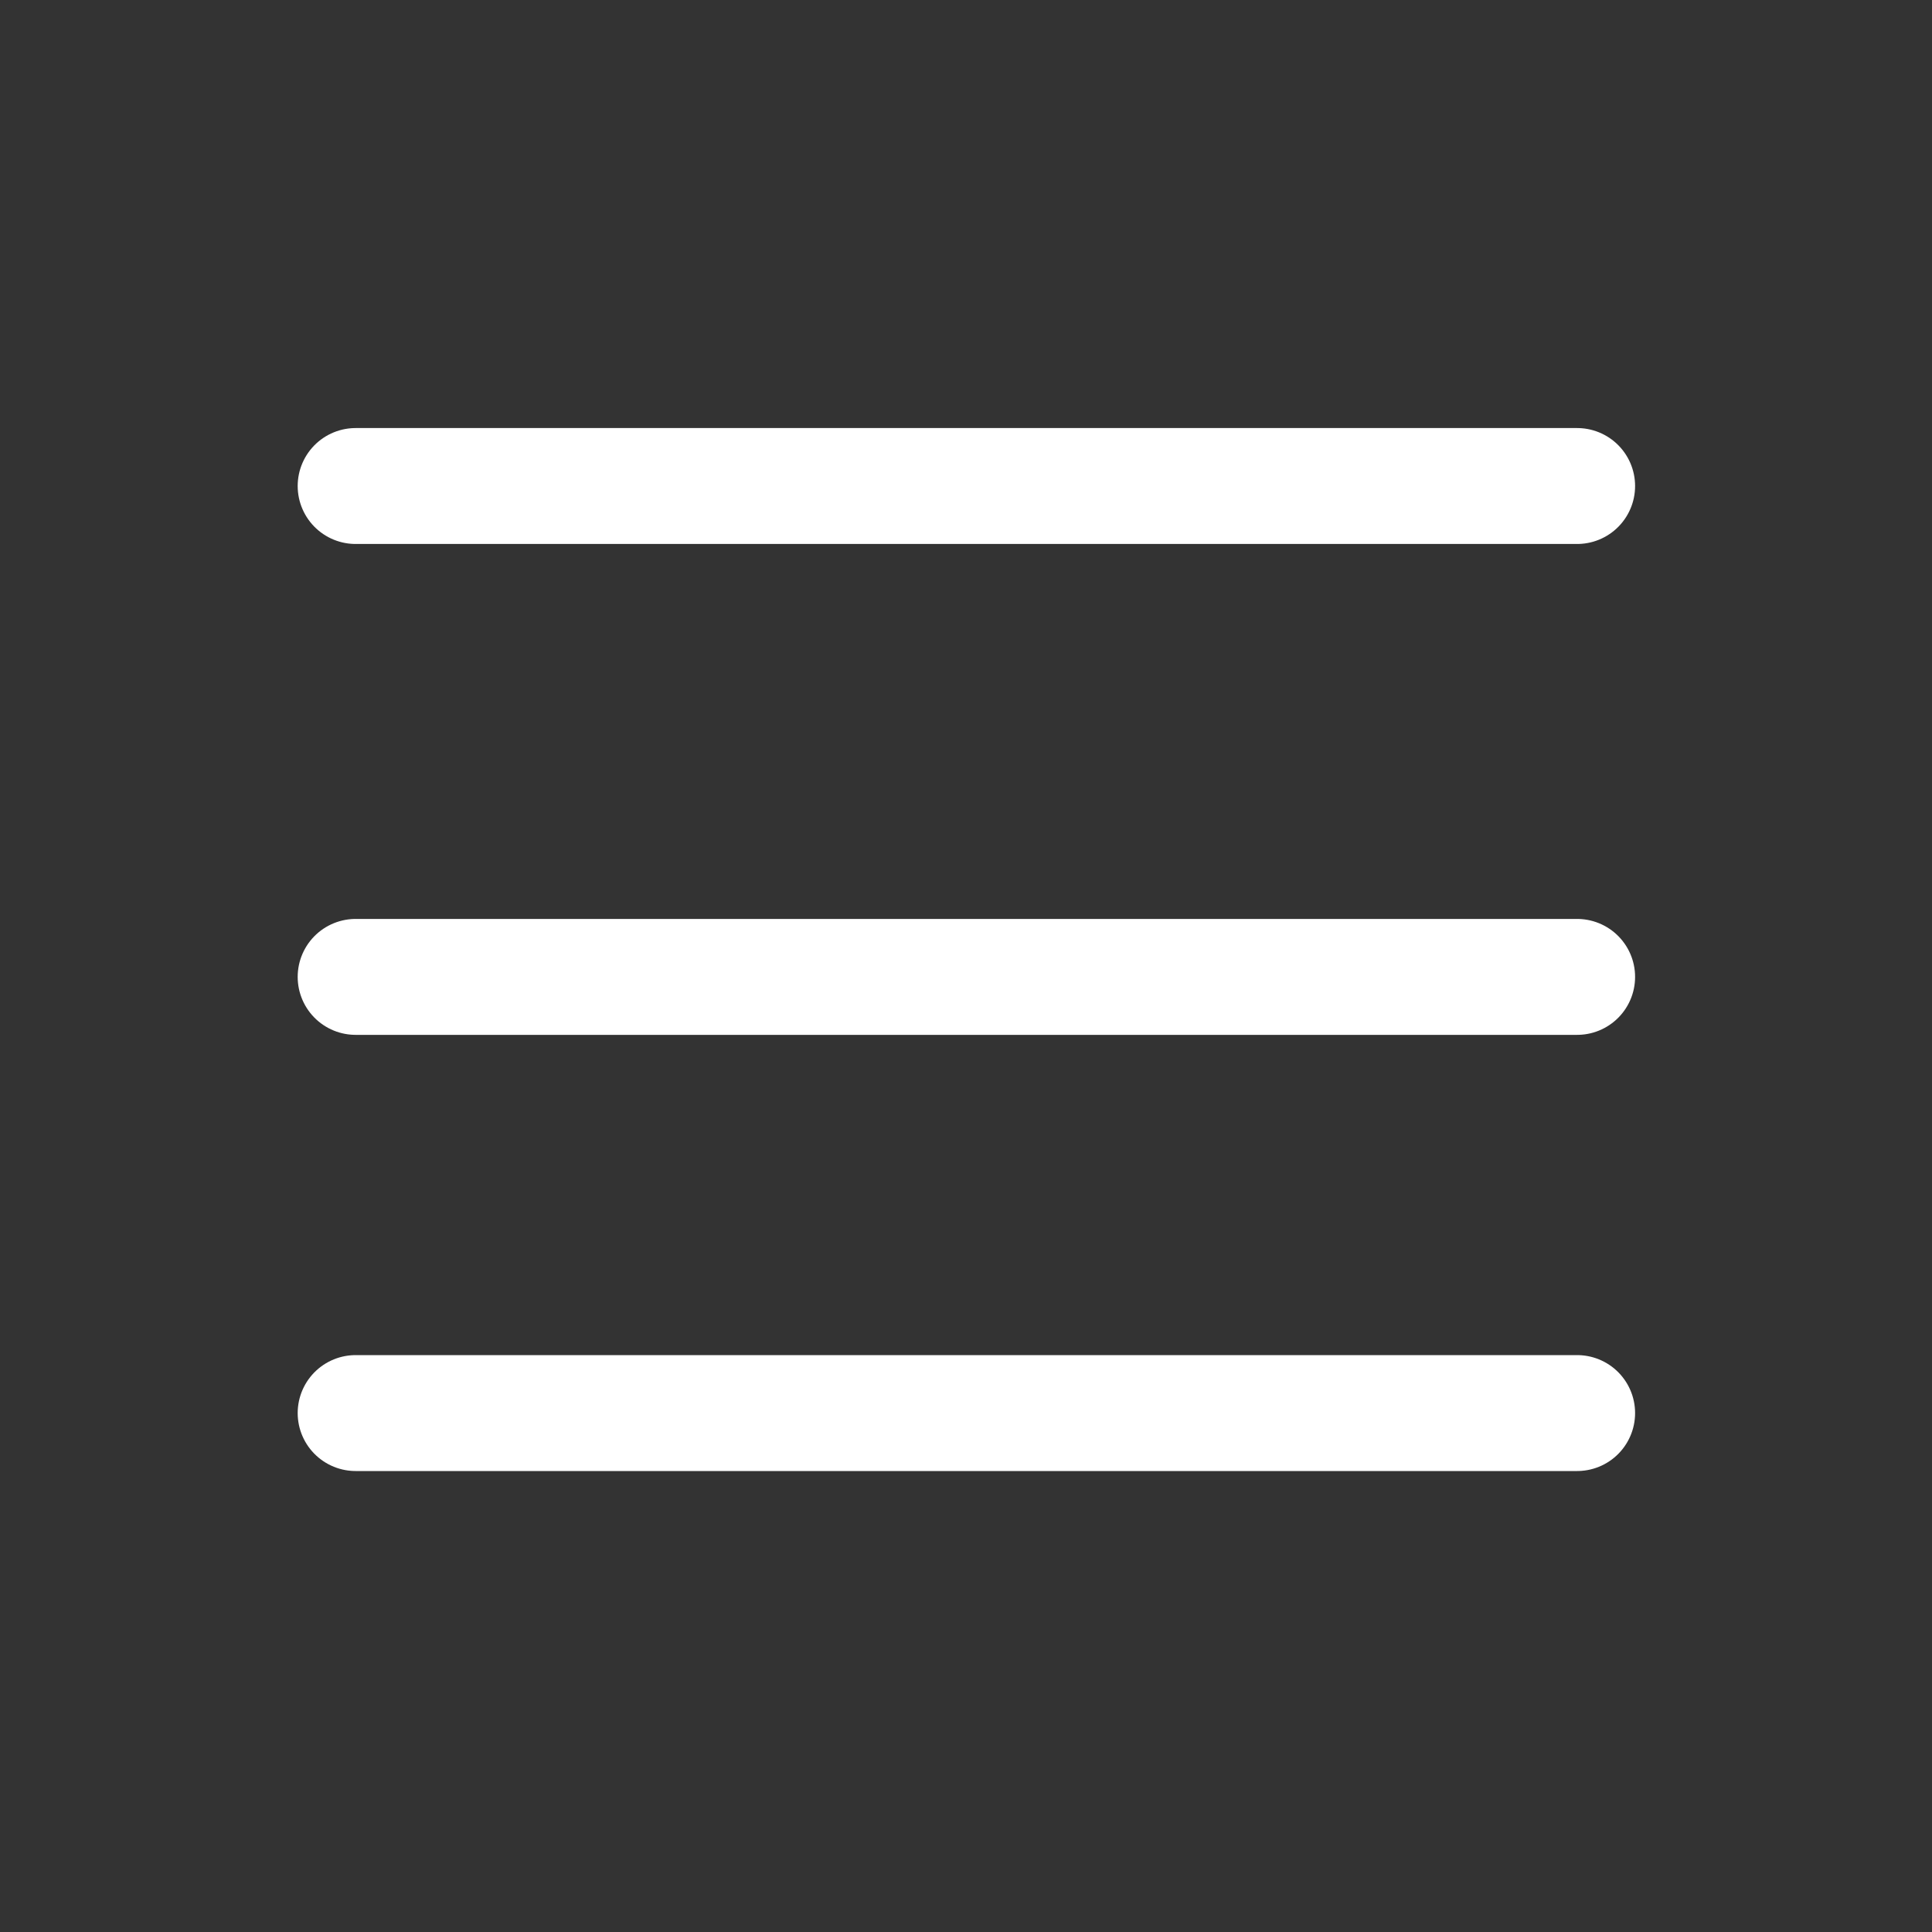 <svg width="25" height="25" viewBox="0 0 25 25" fill="none" xmlns="http://www.w3.org/2000/svg">
<rect x="0" y="0" width="25" height="25" fill="#333333" stroke="none"/>
<path d="M20.408 6.289H4.602" stroke="white" stroke-width="1.5" stroke-linecap="round" stroke-linejoin="round"/>
<path d="M20.408 18.285H4.602" stroke="white" stroke-width="1.5" stroke-linecap="round" stroke-linejoin="round"/>
<path d="M20.408 12.641H4.602" stroke="white" stroke-width="1.5" stroke-linecap="round" stroke-linejoin="round"/>
</svg>

